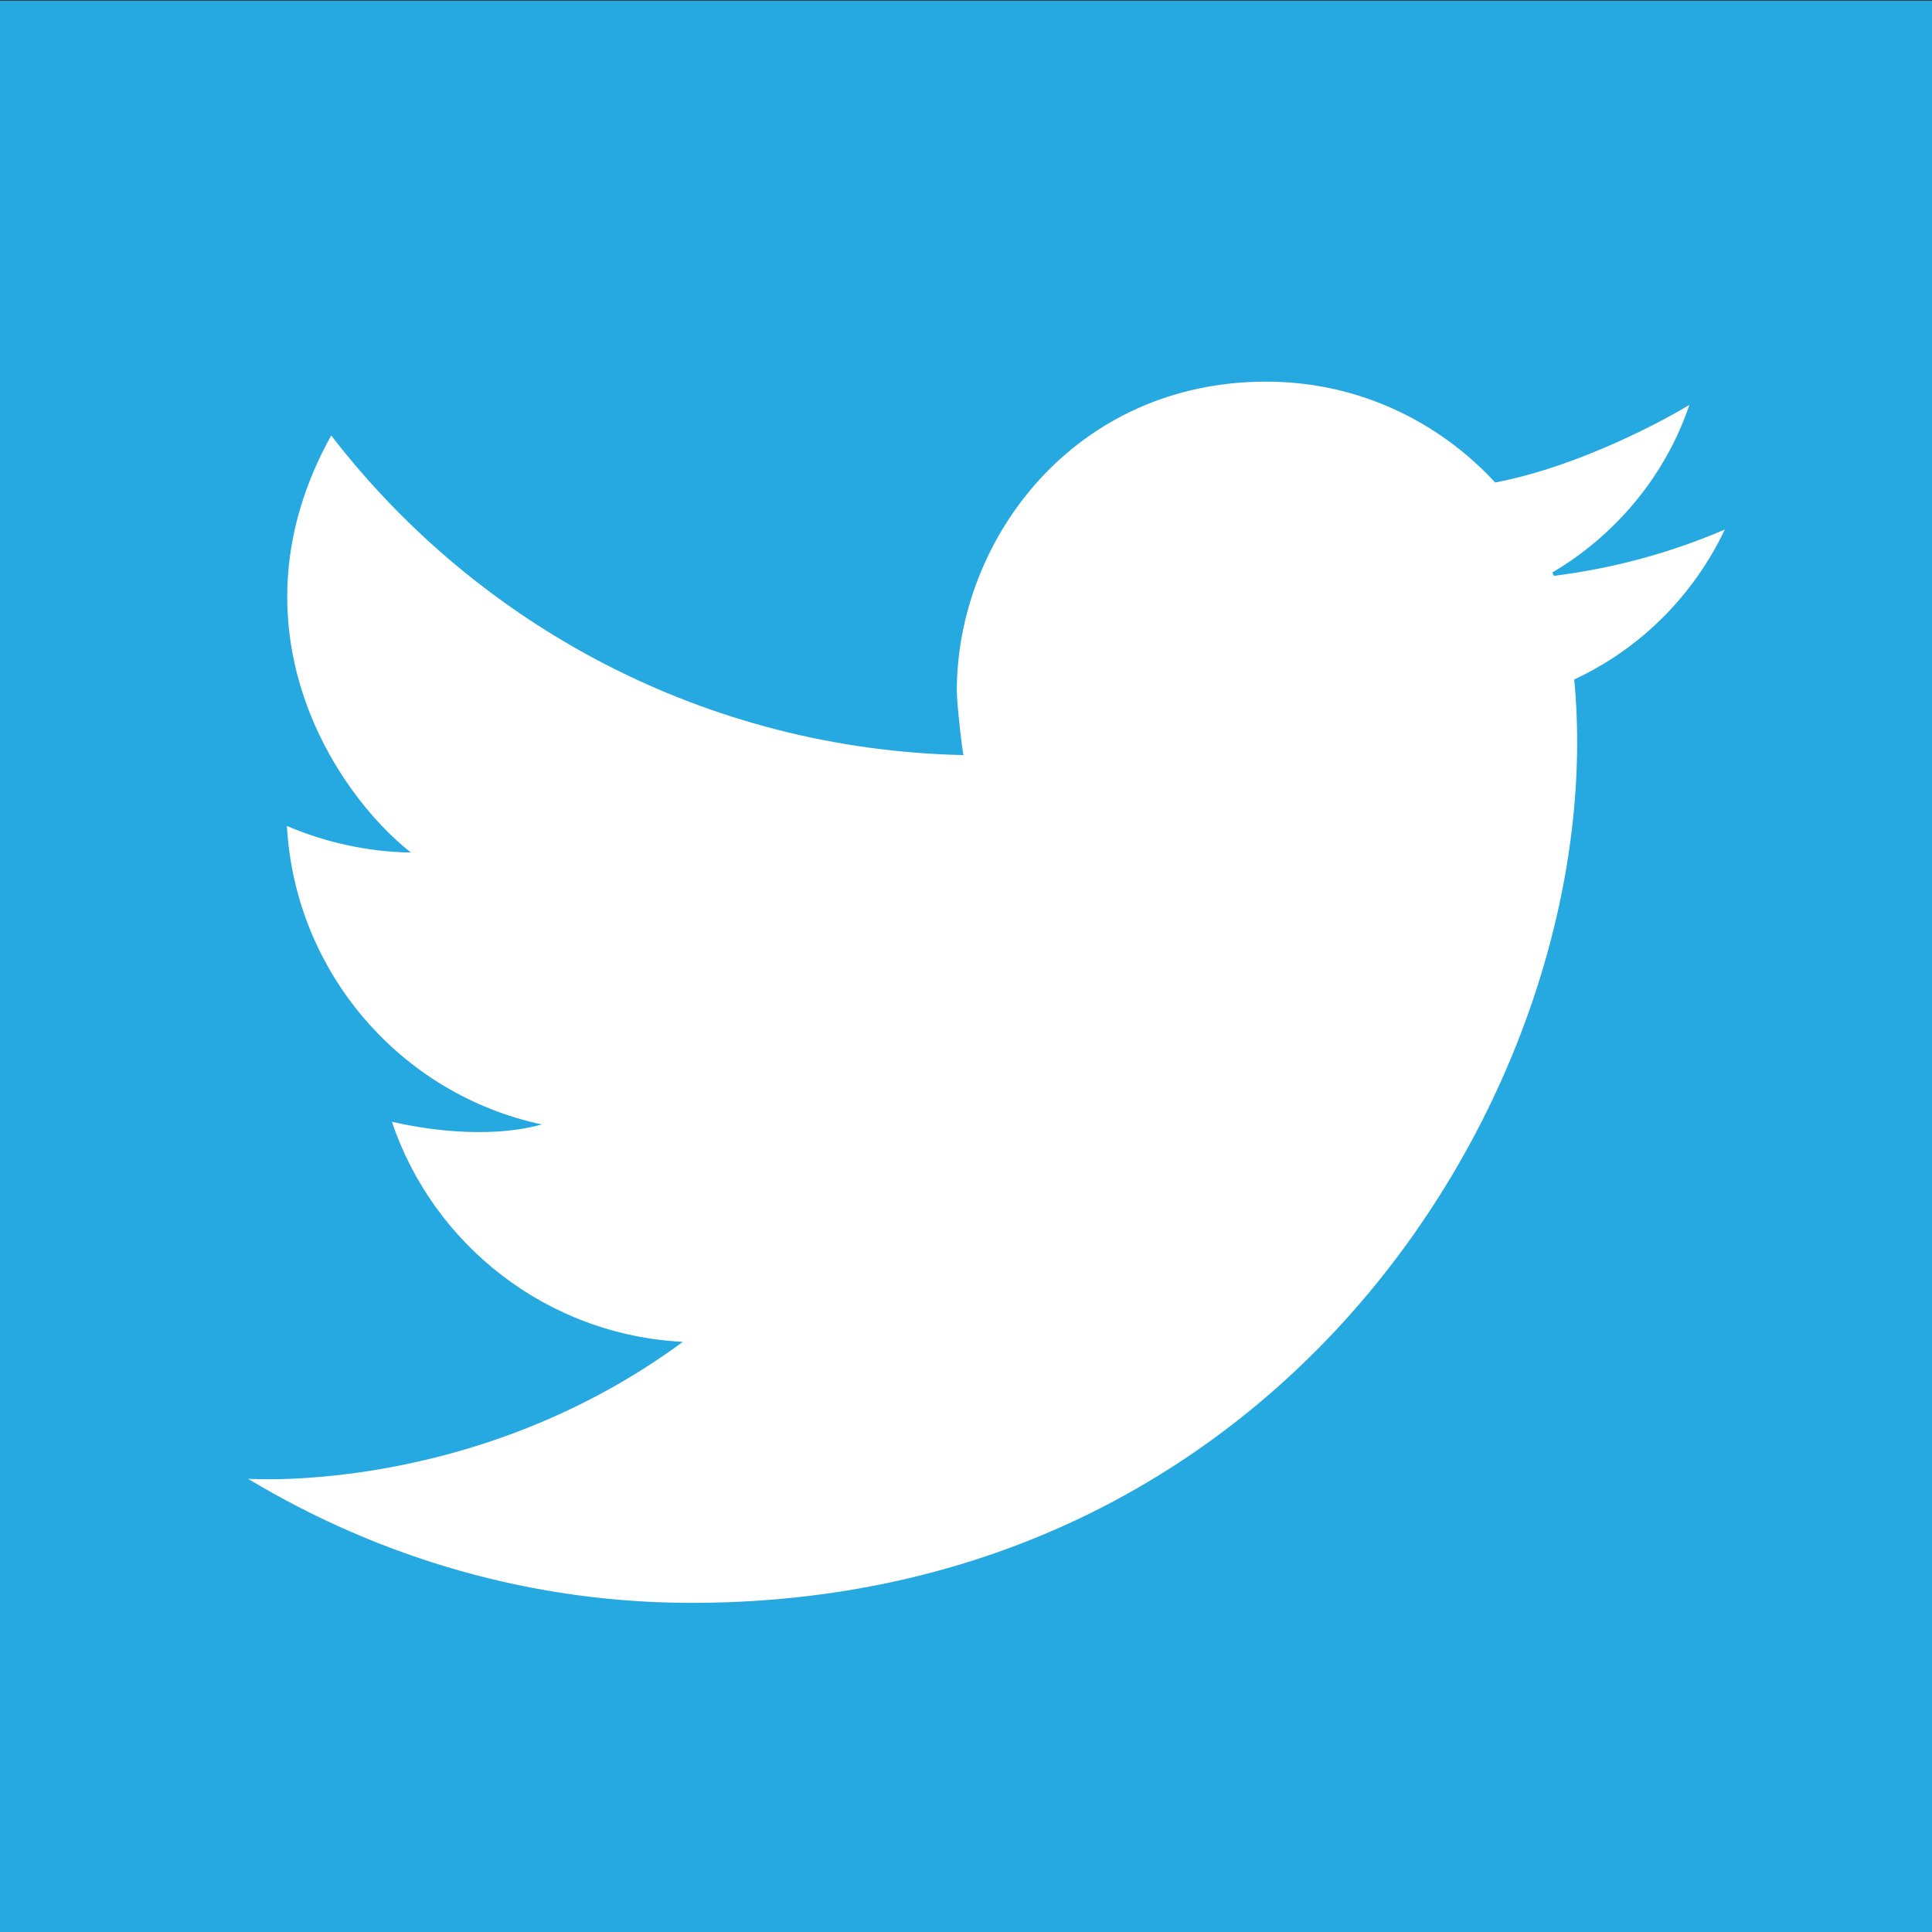 <?xml version="1.0" encoding="utf-8"?>
<!-- Generator: Adobe Illustrator 18.1.1, SVG Export Plug-In . SVG Version: 6.00 Build 0)  -->
<svg version="1.2" baseProfile="tiny" xmlns="http://www.w3.org/2000/svg" xmlns:xlink="http://www.w3.org/1999/xlink" x="0px"
	 y="0px" viewBox="0 0 283.5 283.5" xml:space="preserve">
<rect x="0" y="0" width="283.5" height="283.5" fill="#333333" stroke="none"/>
<g id="facebook" display="none">
	<rect id="bg_1_" x="0" y="0.1" display="inline" fill="#3C5A99" width="283.5" height="283.5"/>
	<path id="f" display="inline" fill="#FFFFFF" d="M200.3,283.6V180.2H235l5.2-40.3h-39.9v-25.7c0-11.7,3.2-19.6,20-19.6l21.3,0v-36
		c-3.7-0.5-16.4-1.6-31.1-1.6c-30.8,0-51.8,18.8-51.8,53.2v29.7h-34.8v40.3h34.8v103.4H200.3z"/>
</g>
<g id="twitter">
	<rect id="bg" x="0" y="0.1" fill="#26A9E0" width="283.5" height="283.5"/>
	<path id="twitter_1_" fill="#FFFFFF" d="M253.1,77.7c-7.9,3.4-16.3,5.7-25.1,6.8c-0.1-0.2-0.1-0.3-0.2-0.5
		c9.3-5.5,16.6-14.2,20.1-24.6c-2.7,1.7-15.8,9-28.5,11.4C211,61.7,199.1,56,185.8,56c-28.1,0-45.4,23.1-45.4,45.4
		c0,1.7,0.8,9,1,9.4c-37.8-0.8-71.3-19-92.8-46.9C33,92,49.2,116.4,60.3,125.1c-6.4-0.1-12.6-1.5-18.2-3.9
		c1.2,21.6,16.8,39.4,37.4,43.8c-8.3,2.3-18.2,0.5-22-0.4c6.1,18.1,22.8,31.3,42.7,32.3C69.8,219.3,36.9,217,36.4,217
		c19.3,11.6,41.9,18.4,66.1,18.2C191,234.6,236.4,156.1,231,99.7C240.7,95.2,248.5,87.4,253.1,77.7z"/>
</g>
<g id="google_plus" display="none">
	<rect id="bg_2_" x="0" y="0.1" display="inline" fill="#DE4B38" width="283.5" height="283.5"/>
	<g id="google_plus_1_" display="inline">
		<path fill="#FFFFFF" d="M164,37.4h-53.2c-7.1,0-14.6,0.9-22.7,2.6c-8.1,2-16,6.2-23.6,12.6c-11,11-16.5,23.3-16.5,36.9
			c0,11.2,3.9,21,11.6,29.5c7.4,9.1,18.2,13.7,32.4,13.9c2.7,0,5.5-0.2,8.5-0.5c-0.5,1.4-1,3-1.6,4.7c-0.7,1.6-1,3.7-1,6.1
			c0,4.1,0.9,7.5,2.6,10.4c1.5,3,3.2,5.8,5.1,8.4c-6.2,0.2-14,1-23.4,2.4c-9.5,1.7-18.5,5.1-27.1,10.2c-7.7,4.7-13,10.2-15.9,16.5
			c-3,6.3-4.5,12-4.5,17.1c0,10.5,4.6,19.5,13.9,27c9.2,8.1,23.1,12.2,41.7,12.4c22.2-0.4,39.3-5.9,51.1-16.5
			c11.4-10.3,17.1-22.2,17.1-35.5c-0.2-9.4-2.2-17-6.2-22.9c-4.2-5.7-9.1-11-14.7-15.7l-9-7.7c-1.3-1.3-2.6-2.9-4-4.7
			c-1.6-1.9-2.4-4.3-2.4-7.1c0-3,0.8-5.6,2.4-7.8c1.3-2.2,2.8-4.1,4.4-5.8c2.8-2.5,5.4-5,7.8-7.4c2.2-2.4,4.3-5.1,6.3-7.9
			c4-5.9,6.1-13.8,6.3-23.7c0-5.4-0.6-10.1-1.8-14.1c-1.4-4-3-7.5-4.9-10.5c-1.9-3.1-3.9-5.8-5.9-7.9c-2.1-2.1-4-3.6-5.6-4.7h16.4
			L164,37.4z M134.9,187.8c4.4,5.2,6.6,11.3,6.6,18.3c0,8.6-3.2,15.7-9.6,21.1c-6.6,5.6-16.2,8.4-28.7,8.6c-14-0.2-25-3.4-33-9.7
			c-8.5-6.3-12.7-14.3-12.7-23.9c0-4.9,1-9.2,2.9-12.6c1.7-3.3,3.8-6.1,6.2-8.3c2.5-2.2,5-3.8,7.5-5c2.5-1.1,4.4-1.9,5.7-2.4
			c5.8-1.8,11.4-3.1,16.9-3.9c5.6-0.5,9.1-0.7,10.4-0.5c2.3,0,4.3,0.1,6,0.3C122.9,176.8,130.2,182.9,134.9,187.8z M126.2,106.7
			c-0.6,3.7-2.1,7.3-4.3,10.8c-4.7,4.9-10.5,7.6-17.5,7.8c-5.5,0-10.5-1.8-14.8-5.3c-4.3-3.5-7.8-7.8-10.5-12.8
			c-5.6-10.8-8.4-21.2-8.4-31.1c-0.2-7.5,1.8-14.4,5.8-20.5c4.8-5.8,10.8-8.9,18-9c5.4,0.2,10.3,1.8,14.5,5
			c4.1,3.3,7.4,7.6,9.9,12.9c5.4,11.1,8,22,8,32.9C126.8,99.9,126.6,103,126.2,106.7z M223.1,129V98.6h-14.7V129h-30.3v14.7h30.3
			V174h14.7v-30.3h30.3V129H223.1z"/>
	</g>
</g>
<g id="search" display="none">
	<rect id="bg_3_" x="0" y="0.1" display="inline" fill="#DE4B38" width="283.5" height="283.5"/>
	<path id="search_1_" display="inline" fill-rule="evenodd" fill="#FFFFFF" d="M247.1,226.1c-6.6,9.5-19.8,11.9-29.4,5.3L174.6,198
		c-6.1-4.2-9.3-11.1-9.1-18c-11.2,11.9-25.9,19.9-42.3,22.9c-20.2,3.7-40.6-0.7-57.5-12.3c-16.9-11.6-28.2-29-31.9-49
		c-3.7-20.1,0.7-40.3,12.4-57.1C70.3,50,118.3,41.3,153.1,65.2c31.6,21.7,41.7,62.9,25.3,96.2c6.4-2.7,14-2.2,20.2,2.1l43.2,33.4
		C251.4,203.5,253.8,216.6,247.1,226.1z M162.1,118.4c-2.6-14-10.4-26.1-22.2-34.2c-24.3-16.7-57.7-10.7-74.6,13.4
		c-16.8,24.1-10.7,57.3,13.6,74c24.3,16.7,57.7,10.7,74.5-13.4C161.6,146.5,164.7,132.4,162.1,118.4z"/>
</g>
<g id="menu" display="none">
	<rect id="bg_6_" x="0" y="0.1" display="inline" fill="#DE4B38" width="283.5" height="283.5"/>
	<g display="inline">
		<path fill-rule="evenodd" fill="#FFFFFF" d="M50.2,70v28.8h182.7V70H50.2z M50.2,156.5h182.7v-28.8H50.2V156.5z M50.2,214.2h182.7
			v-28.8H50.2V214.2z"/>
	</g>
</g>
<g id="tick" display="none">
	<g id="bg_4_" display="inline">
		<path fill-rule="evenodd" fill="#869B3B" d="M242.7,51.3C195,116.1,165,167.7,136.4,241.7c-27.8-34.2-80.8-96.9-107.5-112
			l-5.2-2.4c1.6,0.6,3.3,1.4,5.2,2.4l98.2,46.2c0,0,43.3-85.5,102-137.9c-23.6-20-54.1-32-87.5-32C66.6,5.9,5.9,66.6,5.9,141.5
			s60.7,135.6,135.6,135.6s135.6-60.7,135.6-135.6C277.1,106.9,264.1,75.3,242.7,51.3z"/>
	</g>
	<g id="tick_1_" display="inline">
		<path fill-rule="evenodd" fill="#FFFFFF" d="M28.8,129.7c-1.9-1-3.6-1.9-5.2-2.4L28.8,129.7z M127,175.9l-98.2-46.2
			c26.8,15.1,79.8,77.8,107.5,112c35-90.3,72-147.2,140.7-235.7C195.6,40.6,127,175.9,127,175.9z"/>
	</g>
</g>
</svg>
